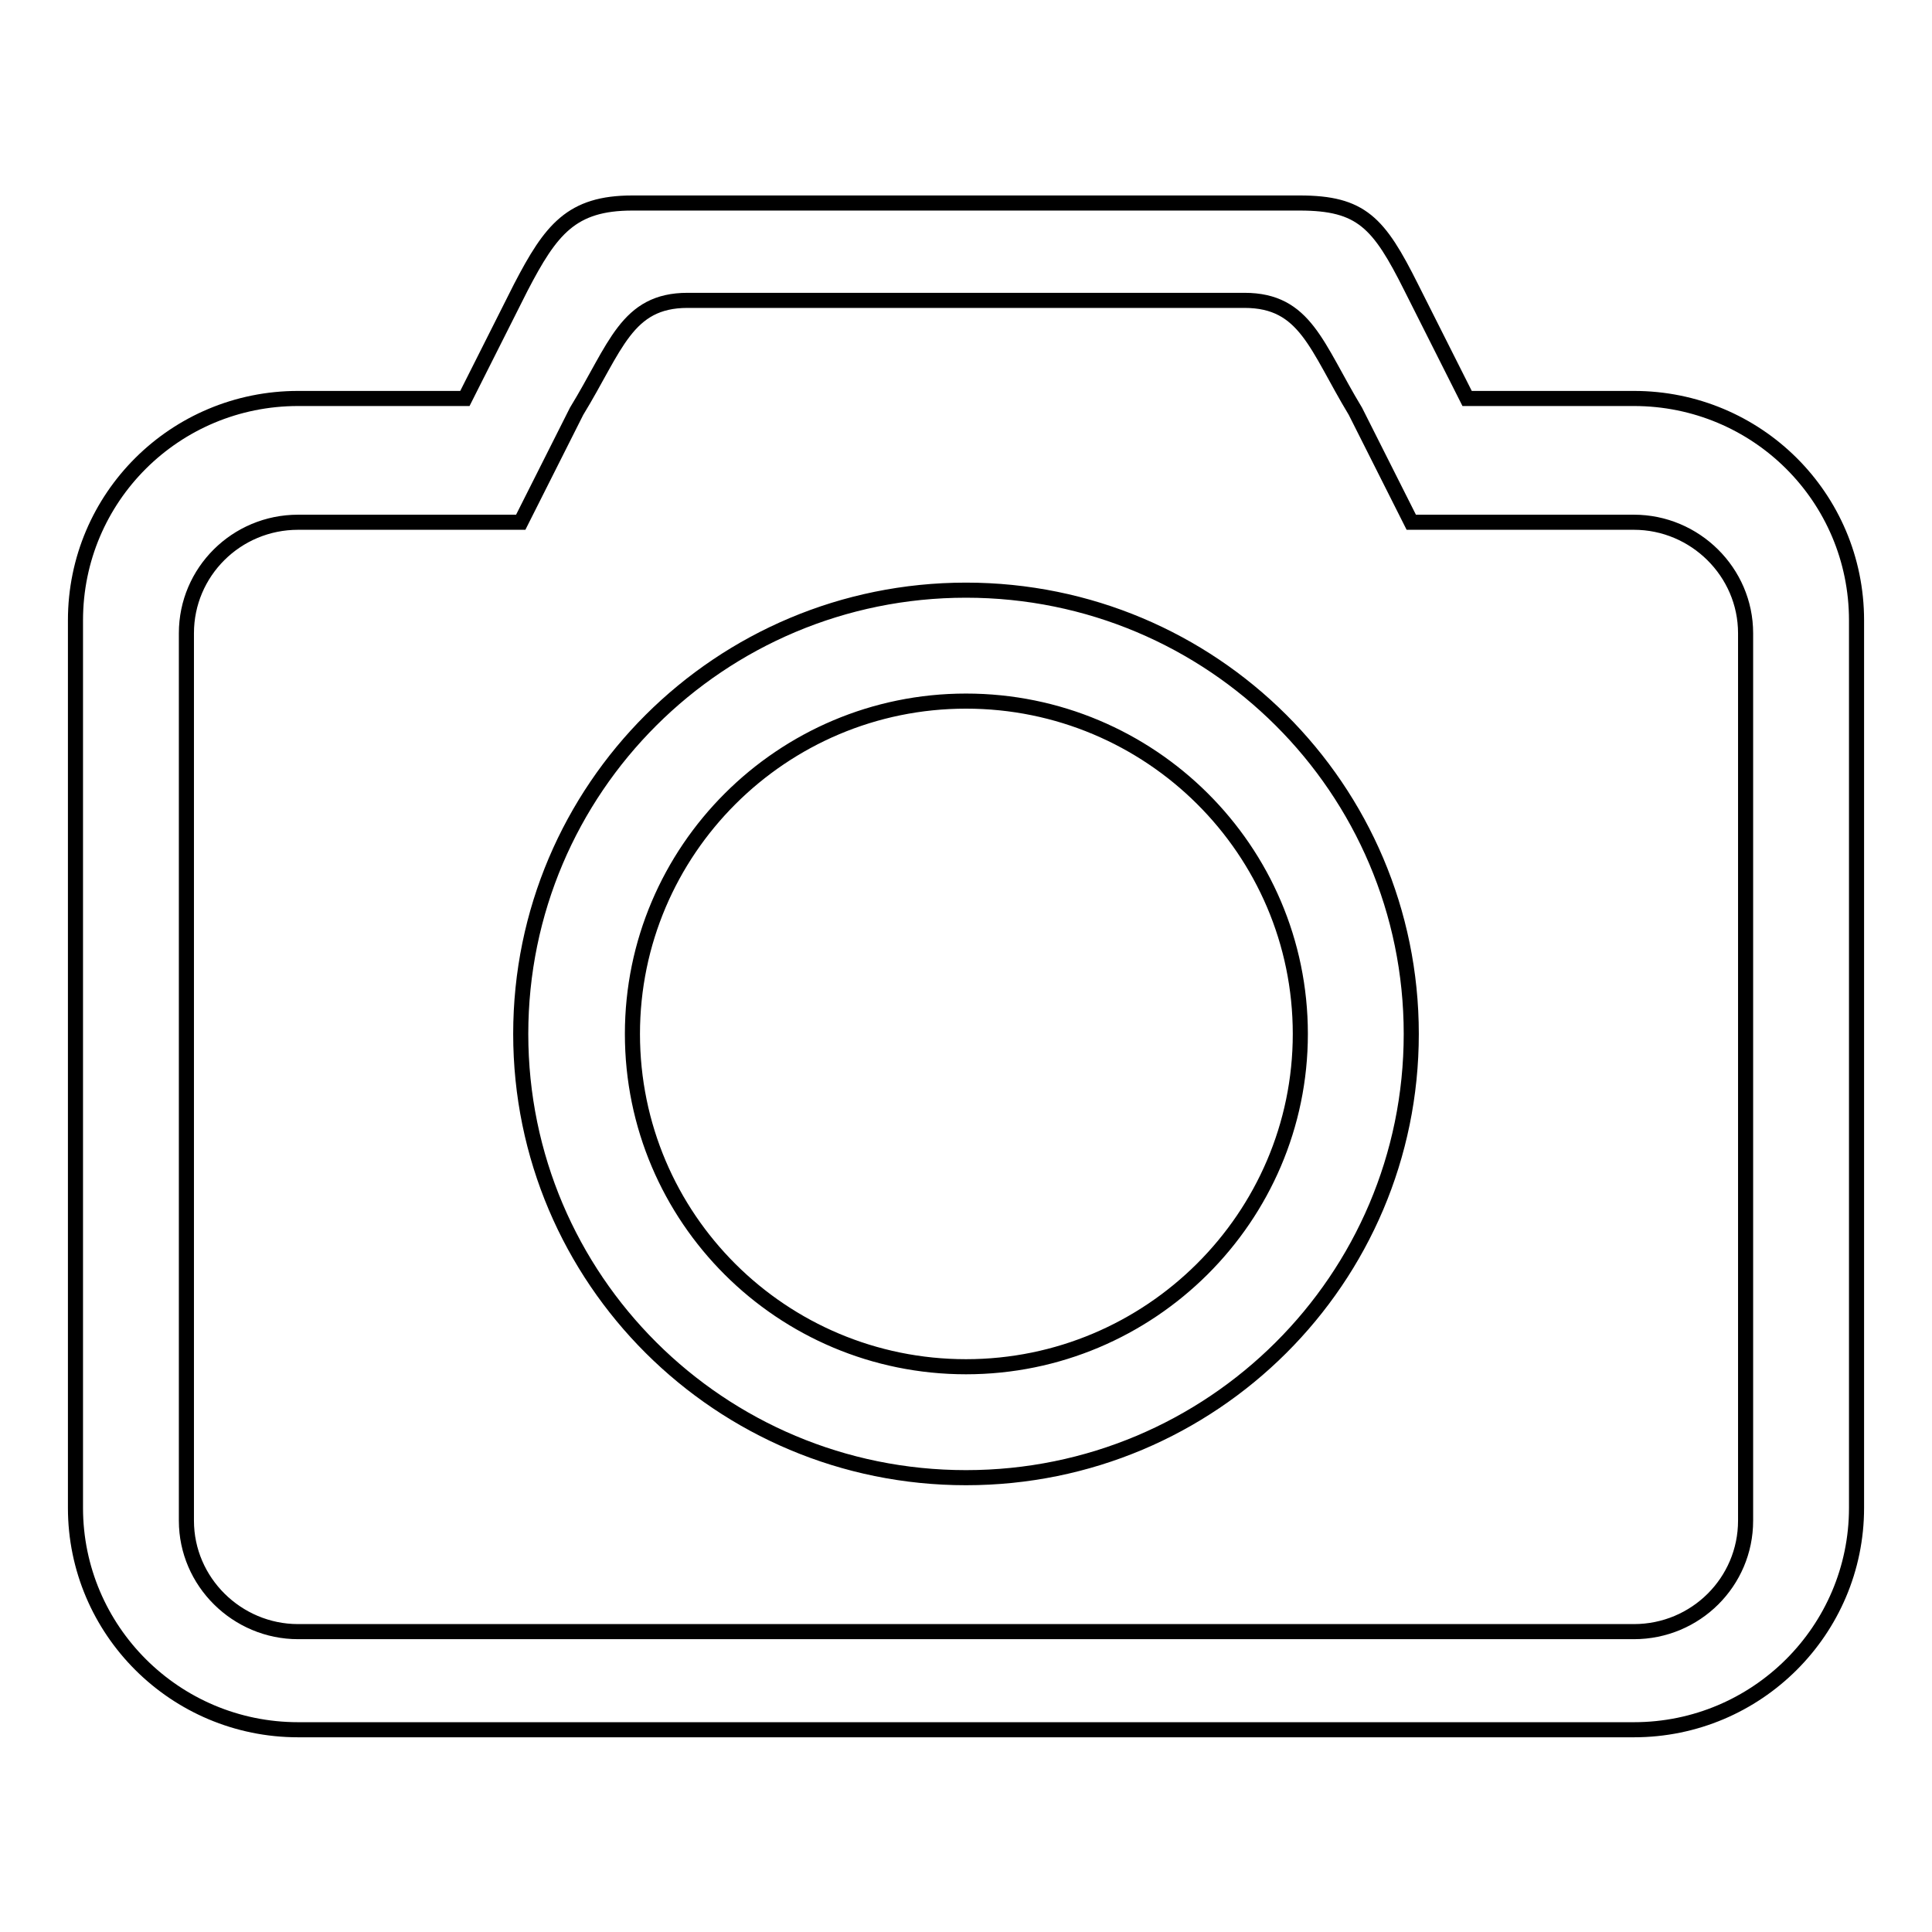 <?xml version="1.0" encoding="utf-8"?>
<!-- Svg Vector Icons : http://www.onlinewebfonts.com/icon -->
<!DOCTYPE svg PUBLIC "-//W3C//DTD SVG 1.1//EN" "http://www.w3.org/Graphics/SVG/1.1/DTD/svg11.dtd">
<svg version="1.1" xmlns="http://www.w3.org/2000/svg" xmlns:xlink="http://www.w3.org/1999/xlink" x="0px" y="0px" viewBox="0 0 256 256" enable-background="new 0 0 256 256" xml:space="preserve">
<g> <path stroke-width="2" fill-opacity="0" stroke="#000000"  d="M216.5,52.8h-22.1L187,38.1c-4.3-8.6-6.6-11.2-14.8-11.2H83.8c-8.1,0-10.8,3.5-14.8,11.2l-7.4,14.7H39.5 C23.2,52.8,10,65.9,10,82.2v117.6c0,16.2,13.2,29.4,29.5,29.4h177c16.3,0,29.5-13.2,29.5-29.4V82.2C246,65.9,232.8,52.8,216.5,52.8 z M231.3,201.5c0,8.1-6.6,14.7-14.8,14.7h-177c-8.1,0-14.8-6.6-14.8-14.7V83.9c0-8.1,6.6-14.7,14.8-14.7H69l7.4-14.7 C81.6,46,83,39.8,91.1,39.8h73.8c8.1,0,9.5,6.1,14.7,14.7l7.4,14.7h29.5c8.1,0,14.8,6.6,14.8,14.7L231.3,201.5L231.3,201.5z  M128,78.2c-32.6,0-59,26.3-59,58.8c0,32.5,26.4,58.8,59,58.8s59-26.3,59-58.8C187,104.5,160.6,78.2,128,78.2z M128,181.1 c-24.4,0-44.2-19.7-44.2-44.1c0-24.3,19.8-44.1,44.2-44.1c24.4,0,44.3,19.7,44.3,44.1C172.3,161.3,152.4,181.1,128,181.1z"/></g>
</svg>